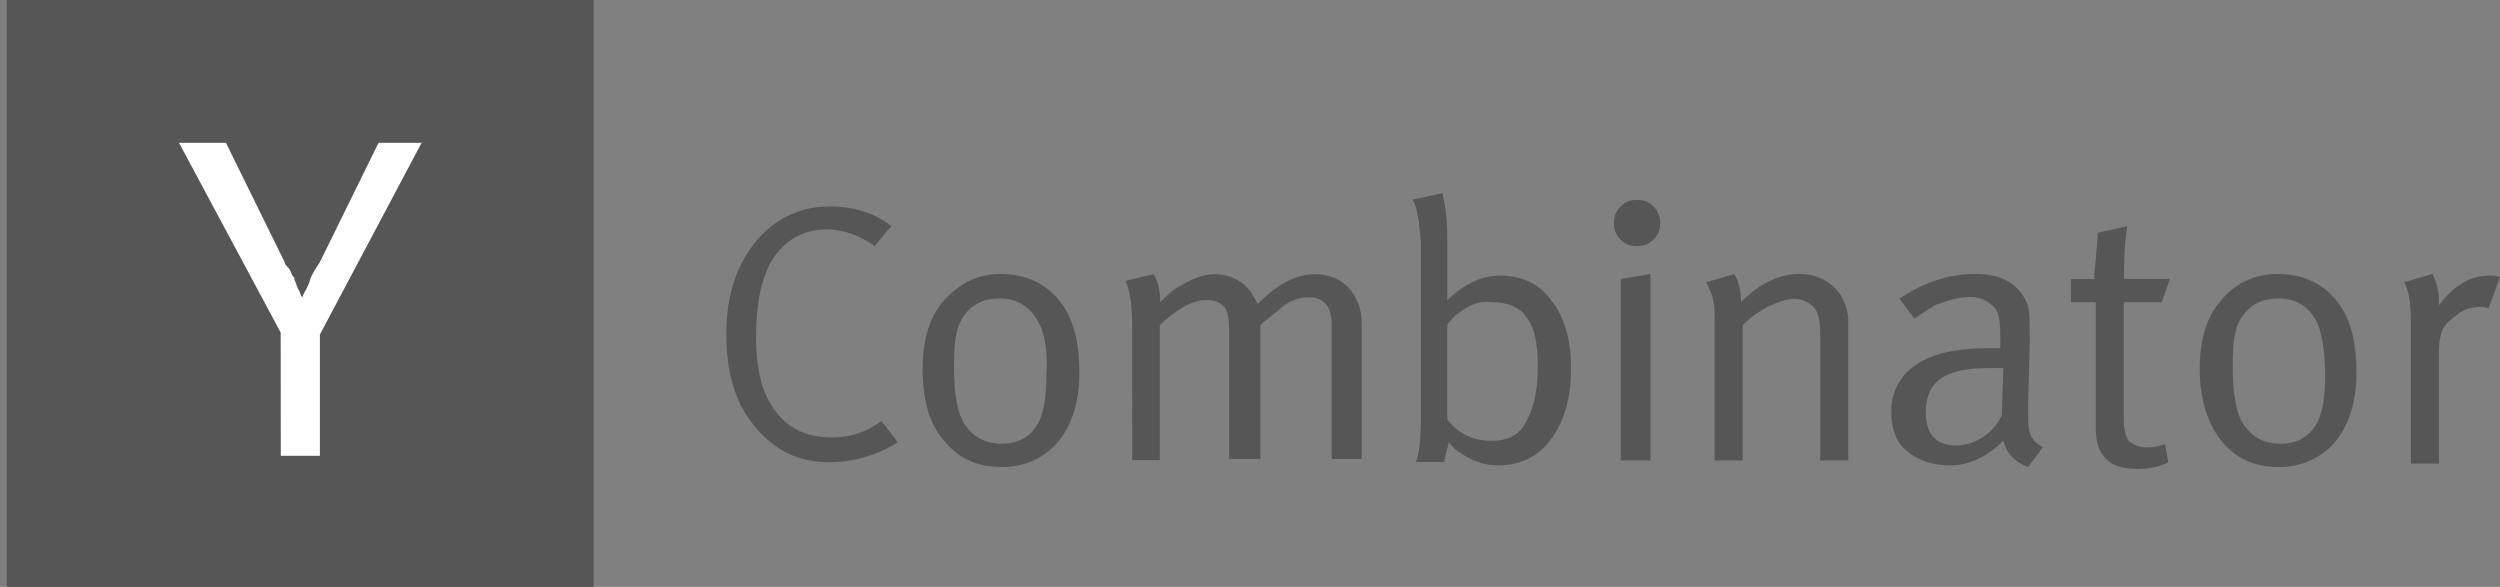 <svg width="213" height="50" viewBox="0 0 213 50" fill="none" xmlns="http://www.w3.org/2000/svg">
<rect x="0" y="0" width="213" height="50" fill="#808080" stroke="none"/>
<path d="M0.582 0H50.582V50H0.582V0Z" fill="#565656"/>
<path d="M23.915 28.333L15.25 12.166H19.25L24.25 22.333C24.25 22.5 24.417 22.667 24.584 22.834C24.751 23.001 24.751 23.168 24.918 23.5L25.085 23.667V23.834C25.252 24.168 25.252 24.334 25.419 24.668C25.586 24.835 25.586 25.169 25.753 25.334C25.92 24.833 26.254 24.499 26.419 23.834C26.585 23.333 26.919 22.834 27.253 22.333L32.253 12.166H35.92L27.255 28.502V38.836H23.922L23.915 28.333Z" fill="white"/>
<path d="M70.595 17.578C72.701 17.578 74.53 18.14 75.937 19.267L74.532 20.956C73.266 20.113 72.002 19.551 70.458 19.551C68.067 19.551 66.241 20.817 65.257 23.208C64.695 24.613 64.415 26.441 64.415 28.832C64.415 30.66 64.693 32.206 65.118 33.331C66.243 36.002 68.071 37.266 70.881 37.266C72.427 37.266 73.834 36.844 75.098 35.861L76.503 37.689C74.675 38.814 72.727 39.378 70.601 39.378C68.071 39.378 65.963 38.395 64.275 36.286C62.586 34.299 61.885 31.648 61.885 28.416C61.885 25.185 62.727 22.653 64.415 20.547C65.961 18.718 68.071 17.594 70.601 17.594L70.595 17.578ZM78.608 31.495C78.608 28.965 79.17 26.995 80.436 25.592C81.702 24.189 83.248 23.343 85.215 23.343C87.465 23.343 89.289 24.185 90.557 26.014C91.541 27.419 91.962 29.388 91.962 31.777C91.962 34.589 91.12 36.838 89.572 38.243C88.407 39.266 86.904 39.817 85.355 39.789C83.248 39.789 81.698 39.086 80.434 37.54C79.168 36.135 78.608 34.026 78.608 31.495ZM88.449 27.421C87.745 26.155 86.76 25.433 85.215 25.433C83.671 25.433 82.686 25.996 81.982 27.123C81.42 27.965 81.279 29.372 81.279 31.197C81.279 33.587 81.557 35.27 82.262 36.258C82.968 37.246 83.951 37.804 85.355 37.804C87.044 37.804 88.167 36.962 88.729 35.413C89.007 34.571 89.15 33.426 89.15 32.039C89.289 29.933 89.011 28.383 88.447 27.401L88.449 27.421ZM96.457 27.699C96.457 26.153 96.318 24.887 95.895 23.923L98.286 23.361C98.707 24.064 98.848 24.907 98.848 25.61V25.749C99.411 25.187 99.973 24.625 100.835 24.203C101.819 23.641 102.664 23.361 103.506 23.361C104.772 23.361 105.897 23.923 106.599 24.907C106.738 25.185 107.02 25.61 107.161 25.89C108.85 24.201 110.394 23.361 112.082 23.361C113.206 23.361 114.188 23.782 114.894 24.485C115.597 25.328 116.018 26.314 116.018 27.439V39.104H113.451V27.578C113.451 26.032 112.747 25.328 111.463 25.328C110.76 25.328 109.917 25.606 109.214 26.171C108.936 26.449 108.371 26.874 107.668 27.437L107.39 27.715V39.102H104.719V28.12C104.719 27.137 104.58 26.431 104.297 26.133C103.876 25.712 103.455 25.57 102.751 25.57C101.626 25.57 100.361 26.274 98.816 27.677V39.203H96.46L96.457 27.699ZM120.359 17.015L122.888 16.453C123.167 17.578 123.31 18.844 123.31 20.388V25.588C124.715 24.183 126.263 23.482 127.809 23.482C129.637 23.482 131.183 24.185 132.167 25.588C133.292 26.993 133.856 28.963 133.856 31.352C133.856 33.881 133.294 35.851 132.167 37.397C131.04 38.943 129.496 39.646 127.668 39.646C126.836 39.662 126.014 39.469 125.277 39.084C124.434 38.663 123.872 38.241 123.449 37.679L123.027 39.368H120.637C120.915 38.665 121.058 37.381 121.058 35.433V20.668C120.919 18.979 120.78 17.715 120.355 17.011L120.359 17.015ZM124.432 26.554C124.011 26.832 123.59 27.258 123.308 27.679V35.731C124.291 36.997 125.557 37.56 127.083 37.56C128.349 37.56 129.333 37.139 129.895 36.155C130.599 35.03 131.02 33.484 131.02 31.234C131.02 29.247 130.742 27.86 130.037 27.017C129.474 26.175 128.49 25.751 127.083 25.751C126.241 25.612 125.255 25.89 124.413 26.594L124.432 26.554ZM137.509 19.003C137.509 18.44 137.648 18.019 138.071 17.598C138.494 17.176 138.914 17.035 139.476 17.035C140.039 17.035 140.46 17.174 140.881 17.598C141.302 18.021 141.444 18.44 141.444 19.003C141.444 19.565 141.304 19.986 140.881 20.408C140.458 20.829 140.039 20.97 139.476 20.97C138.914 20.97 138.492 20.831 138.071 20.408C137.65 19.984 137.509 19.565 137.509 19.003ZM138.093 39.229V23.768L140.623 23.347V39.233L138.093 39.229ZM146.086 27.699C146.086 26.574 146.086 25.871 145.947 25.592C145.947 25.171 145.669 24.75 145.384 24.046L147.775 23.343C148.16 24.08 148.353 24.902 148.337 25.733C149.884 24.187 151.571 23.343 153.258 23.343C154.101 23.343 154.804 23.482 155.508 23.905C156.211 24.328 156.773 24.889 157.054 25.594C157.332 26.157 157.475 26.719 157.475 27.423V39.231H155.084V28.689C155.084 27.423 154.945 26.582 154.522 26.159C154.303 25.934 154.04 25.755 153.75 25.634C153.46 25.513 153.149 25.453 152.835 25.455C152.272 25.455 151.43 25.733 150.585 26.159C149.804 26.558 149.092 27.08 148.477 27.705V39.231H146.086V27.699ZM163.097 27.137L161.831 25.447C163.938 24.042 166.048 23.341 168.298 23.341C170.547 23.341 171.954 24.183 172.656 25.732C172.934 26.294 172.934 27.137 172.934 28.402V29.245L172.795 34.307V35.01C172.795 35.853 172.795 36.415 172.934 36.838C173.073 37.401 173.496 37.822 174.059 38.104L172.793 39.794C171.668 39.372 170.965 38.669 170.686 37.544C169.281 38.949 167.733 39.65 166.187 39.65C164.641 39.65 163.375 39.229 162.411 38.385C161.569 37.681 161.145 36.556 161.145 35.151C161.108 34.347 161.284 33.546 161.654 32.831C162.024 32.115 162.576 31.51 163.254 31.075C164.659 30.092 166.768 29.67 169.299 29.67H170.424V28.546C170.424 27.28 170.285 26.439 169.862 26.155C169.595 25.867 169.268 25.642 168.903 25.496C168.539 25.35 168.147 25.287 167.755 25.312C166.913 25.312 165.927 25.59 164.802 26.016L163.113 27.14L163.097 27.137ZM170.549 35.431L170.688 31.358H169.423C167.173 31.358 165.766 31.779 164.923 32.623C164.361 33.186 164.081 34.028 164.081 35.153C164.081 36.981 164.923 37.965 166.752 37.965C167.55 37.919 168.321 37.661 168.985 37.216C169.649 36.771 170.182 36.156 170.527 35.435L170.549 35.431ZM180.951 23.762H184.886L184.182 25.749H180.949V35.731C180.949 36.574 181.088 37.136 181.37 37.56C181.648 37.838 182.213 38.122 182.916 38.122C183.479 38.122 184.041 37.983 184.462 37.844L184.74 39.39C183.898 39.811 183.051 39.953 182.07 39.953C179.679 39.953 178.556 38.828 178.556 36.439V25.755H176.448V23.768H178.435V23.49C178.435 23.212 178.574 22.085 178.713 20.256V19.833L181.243 19.271C180.965 20.96 180.965 22.504 180.965 23.77L180.951 23.762ZM187.417 31.493C187.417 28.963 187.98 26.993 189.246 25.59C190.37 24.185 192.058 23.341 194.025 23.341C196.275 23.341 198.099 24.183 199.367 26.012C200.351 27.417 200.772 29.386 200.772 31.775C200.772 34.587 199.929 36.836 198.381 38.241C197.217 39.264 195.713 39.815 194.164 39.788C192.058 39.788 190.508 39.084 189.244 37.538C188.119 36.133 187.417 34.024 187.417 31.493ZM197.399 27.419C196.696 26.153 195.71 25.431 194.166 25.431C192.622 25.431 191.636 25.994 190.933 27.121C190.37 27.963 190.229 29.37 190.229 31.195C190.229 33.585 190.508 35.269 191.213 36.256C191.919 37.244 192.902 37.802 194.305 37.802C195.994 37.802 197.117 36.96 197.68 35.411C197.958 34.569 198.101 33.424 198.101 32.037C198.101 29.931 197.823 28.381 197.397 27.399L197.399 27.419ZM205.408 27.415C205.408 26.01 205.269 24.885 204.846 24.04L207.236 23.337C207.621 24.074 207.814 24.896 207.799 25.727V26.006C209.065 24.317 210.47 23.476 212.157 23.476C212.435 23.476 212.719 23.476 213 23.615L212.016 26.286C211.738 26.147 211.454 26.147 211.312 26.147C210.75 26.147 210.047 26.286 209.484 26.709C208.922 27.133 208.359 27.552 208.079 28.114C207.894 28.657 207.799 29.227 207.799 29.802V39.499H205.408V27.415Z" fill="#565656"/>
</svg>
